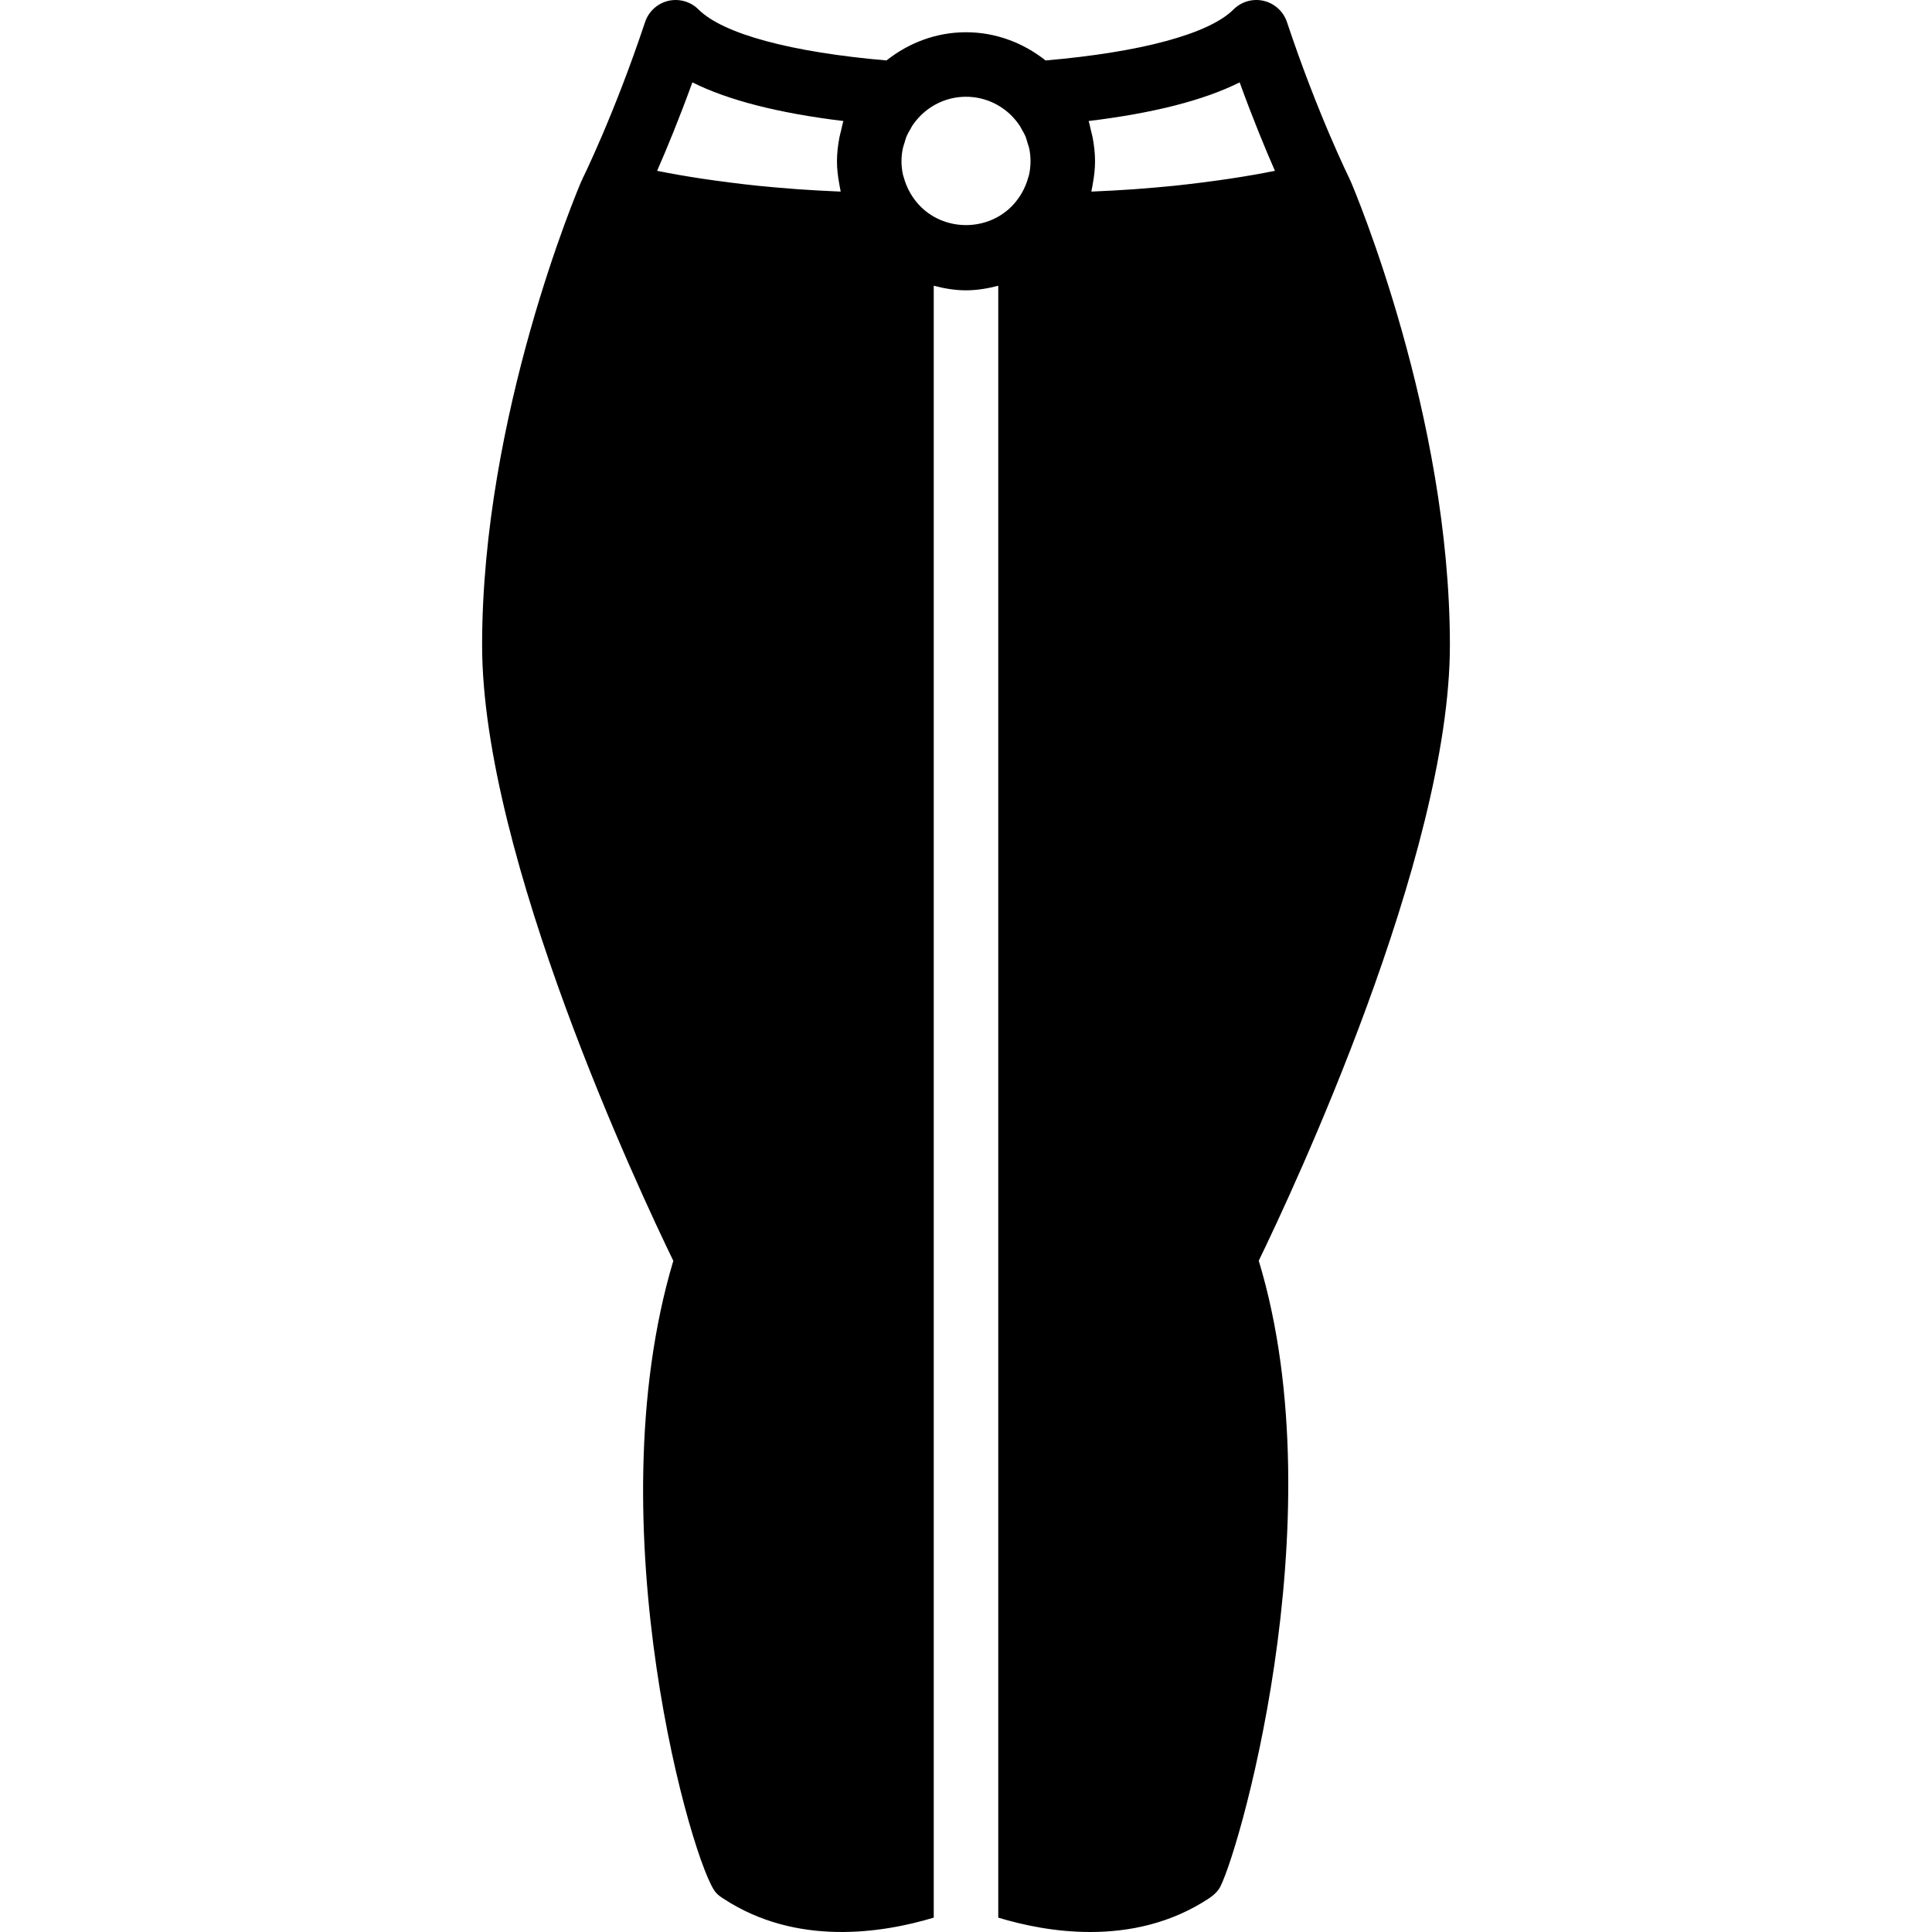 <?xml version="1.0" encoding="iso-8859-1"?>
<!-- Uploaded to: SVG Repo, www.svgrepo.com, Generator: SVG Repo Mixer Tools -->
<svg fill="#000000" height="800px" width="800px" version="1.1" id="Layer_1" xmlns="http://www.w3.org/2000/svg" xmlns:xlink="http://www.w3.org/1999/xlink" 
	 viewBox="0 0 511.057 511.057" xml:space="preserve">
<g>
	<g>
		<path d="M383.529,170.662c0-60.783-25.216-120.32-26.291-122.82c-0.034-0.094-0.111-0.145-0.154-0.239
			c-0.034-0.068-0.017-0.154-0.051-0.222c-0.085-0.171-8.388-16.896-16.606-41.549c-0.939-2.799-3.26-4.924-6.135-5.606
			c-2.876-0.674-5.897,0.179-7.996,2.27c-6.477,6.485-24.559,11.332-49.724,13.491c-5.82-4.599-13.065-7.458-21.043-7.458
			c-7.97,0-15.215,2.859-21.035,7.458c-25.165-2.159-43.247-7.006-49.732-13.491c-2.091-2.091-5.129-2.935-7.996-2.27
			c-2.867,0.683-5.188,2.807-6.127,5.606c-8.218,24.653-16.521,41.378-16.606,41.549c-0.034,0.068-0.026,0.154-0.06,0.222
			c-0.034,0.094-0.111,0.145-0.154,0.239c-1.075,2.5-26.291,62.037-26.291,122.82c0,55.842,41.822,144.836,50.577,162.85
			c-21.001,70.298,5.35,160.853,11.324,167.185c0.563,0.597,1.22,1.118,1.937,1.536c19.319,12.681,41.95,9.139,55.629,5.026V75.583
			c2.748,0.717,5.572,1.212,8.533,1.212c2.97,0,5.794-0.495,8.533-1.212v431.676c6.537,1.971,15.07,3.806,24.354,3.797
			c10.274,0,21.402-2.244,31.582-9.028l-0.009-0.017c0.922-0.597,1.741-1.357,2.381-2.227c4.207-5.769,31.539-97.229,10.598-166.298
			C341.741,315.421,383.529,226.487,383.529,170.662z M195.556,486.41c0.076-0.002,0.156-0.015,0.231-0.015
			c0.032,0,0.061,0.004,0.094,0.005C195.772,486.399,195.664,486.406,195.556,486.41z M222.488,34.521
			c-0.154,0.623-0.333,1.237-0.452,1.877c-0.384,2.057-0.64,4.139-0.64,6.263c0,2.031,0.247,4.028,0.614,6.008
			c0.085,0.478,0.154,0.956,0.265,1.434c0.043,0.188,0.051,0.384,0.102,0.572c-0.23-0.009-0.452-0.009-0.683-0.026
			c-3.337-0.145-6.767-0.324-10.3-0.572c-0.589-0.034-1.195-0.094-1.783-0.136c-2.944-0.222-5.939-0.486-8.986-0.785
			c-1.178-0.119-2.372-0.265-3.558-0.393c-2.688-0.307-5.41-0.657-8.158-1.041c-1.152-0.162-2.287-0.316-3.439-0.495
			c-3.849-0.589-7.731-1.246-11.648-2.039c2.5-5.709,5.803-13.696,9.327-23.398c9.463,4.727,22.818,8.149,39.953,10.223
			C222.829,32.831,222.692,33.685,222.488,34.521z M272.203,46.263c-0.043,0.196-0.128,0.375-0.179,0.572
			c-0.819,3.106-2.398,5.513-3.814,7.108c-6.647,7.467-18.714,7.467-25.353,0c-1.417-1.596-2.995-4.002-3.814-7.108
			c-0.051-0.196-0.137-0.375-0.179-0.572c-0.247-1.118-0.401-2.313-0.401-3.601c0-1.143,0.128-2.27,0.341-3.354
			c0.102-0.521,0.307-1.007,0.452-1.51c0.162-0.546,0.29-1.109,0.512-1.63c0.307-0.742,0.708-1.442,1.126-2.133
			c0.137-0.239,0.239-0.495,0.384-0.717c0.597-0.905,1.289-1.758,2.057-2.543c0.026-0.026,0.034-0.051,0.06-0.077
			c3.098-3.14,7.39-5.103,12.134-5.103c4.753,0,9.045,1.963,12.143,5.103c0.026,0.026,0.034,0.051,0.06,0.077
			c0.768,0.785,1.451,1.638,2.048,2.543c0.154,0.222,0.256,0.478,0.393,0.717c0.41,0.691,0.819,1.391,1.126,2.133
			c0.213,0.521,0.341,1.084,0.503,1.63c0.154,0.503,0.35,0.99,0.461,1.51c0.213,1.084,0.333,2.21,0.333,3.354
			C272.595,43.95,272.45,45.145,272.203,46.263z M315.228,486.404c0.009,0,0.017-0.009,0.034-0.009h0.068
			C315.305,486.395,315.262,486.404,315.228,486.404z M322.157,47.722c-2.748,0.384-5.47,0.734-8.158,1.041
			c-1.195,0.128-2.381,0.273-3.558,0.393c-3.046,0.299-6.05,0.563-8.986,0.785c-0.589,0.043-1.203,0.102-1.783,0.136
			c-3.533,0.247-6.972,0.427-10.308,0.572c-0.23,0.017-0.444,0.017-0.674,0.026c0.043-0.188,0.06-0.384,0.102-0.572
			c0.111-0.478,0.179-0.956,0.265-1.434c0.367-1.98,0.606-3.977,0.606-6.008c0-2.125-0.247-4.207-0.631-6.263
			c-0.12-0.64-0.299-1.254-0.452-1.877c-0.213-0.836-0.341-1.69-0.614-2.509c17.135-2.074,30.49-5.495,39.953-10.223
			c3.516,9.702,6.827,17.69,9.327,23.398c-3.917,0.794-7.799,1.451-11.648,2.039C324.444,47.406,323.309,47.56,322.157,47.722z"/>
	</g>
</g>
</svg>